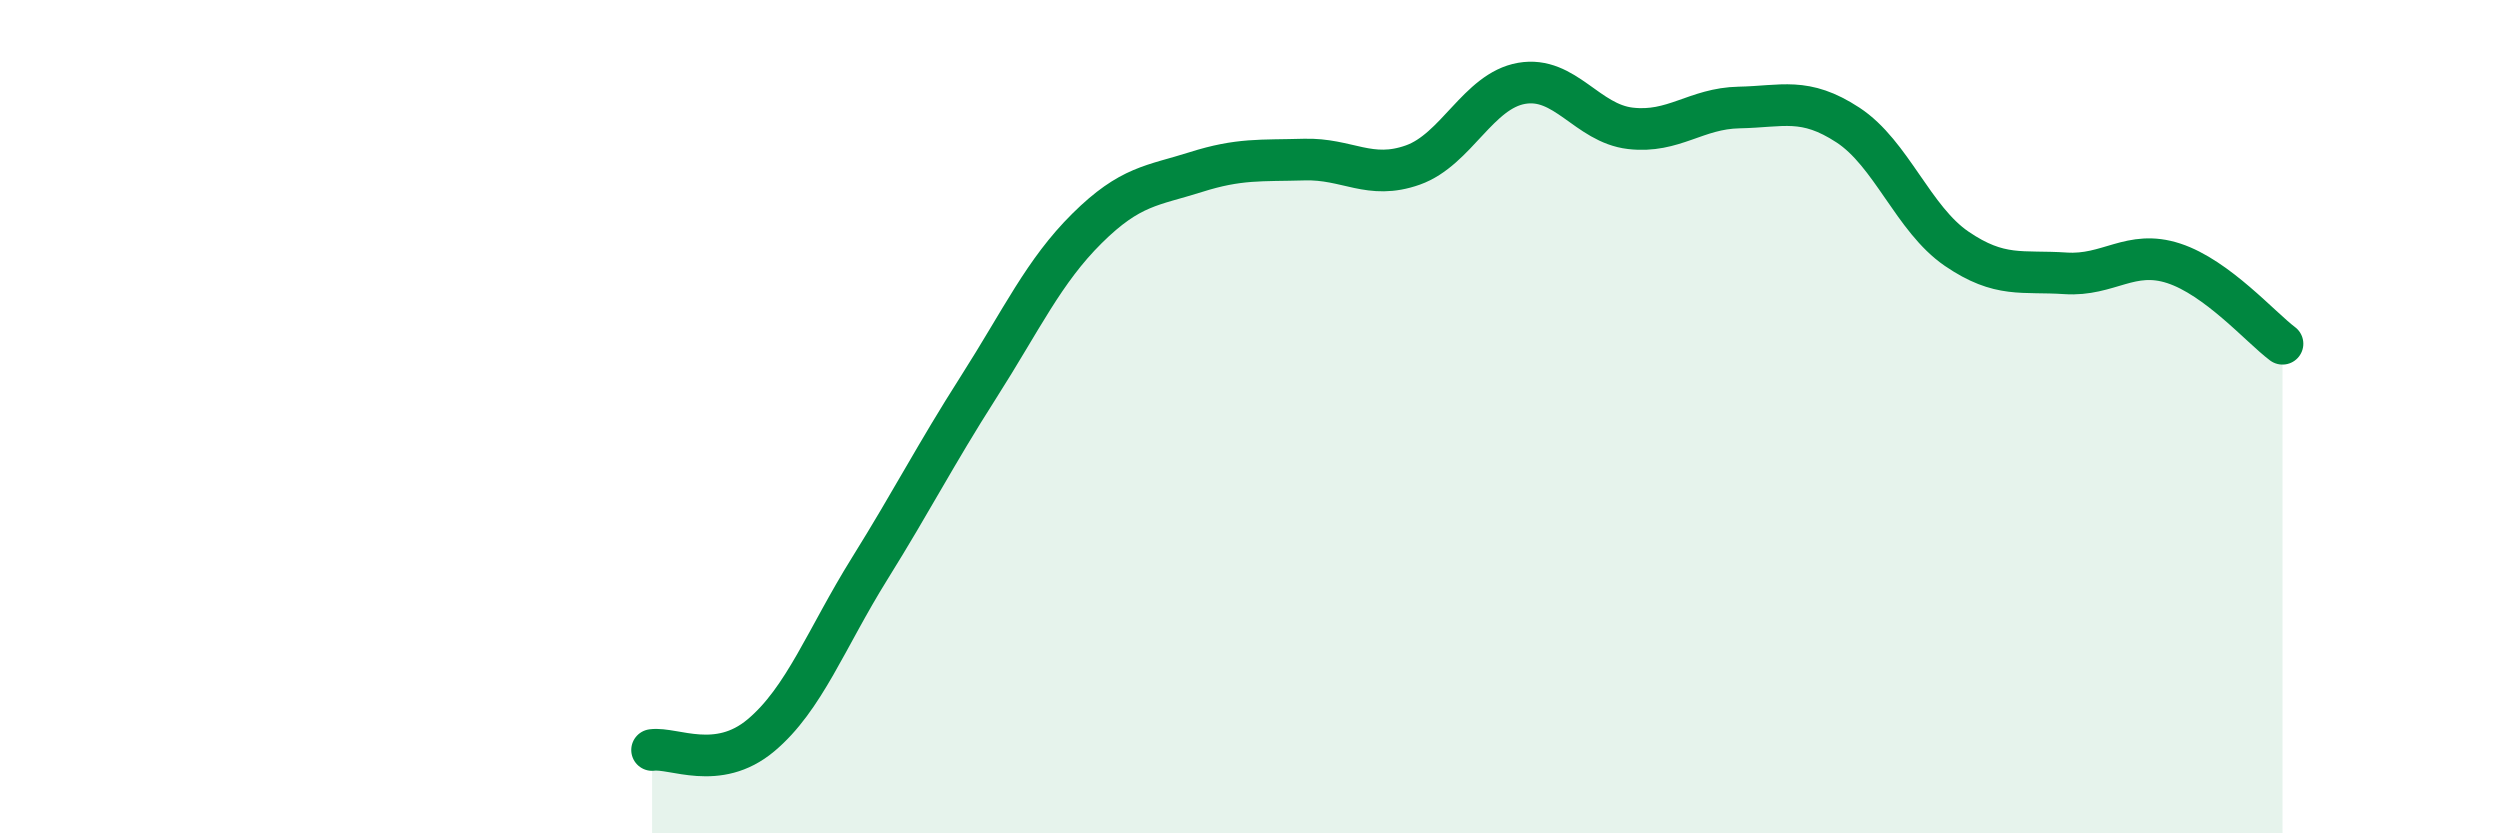 
    <svg width="60" height="20" viewBox="0 0 60 20" xmlns="http://www.w3.org/2000/svg">
      <path
        d="M 15.65,18 C 16.17,17.93 17.22,18.52 18.26,17.65 C 19.3,16.78 19.83,15.32 20.87,13.65 C 21.91,11.98 22.44,10.93 23.48,9.3 C 24.52,7.67 25.05,6.51 26.09,5.48 C 27.13,4.45 27.66,4.46 28.7,4.13 C 29.74,3.8 30.26,3.86 31.3,3.83 C 32.34,3.8 32.87,4.33 33.91,3.96 C 34.95,3.59 35.48,2.18 36.52,2 C 37.56,1.82 38.09,2.96 39.13,3.08 C 40.17,3.2 40.7,2.6 41.74,2.58 C 42.78,2.56 43.31,2.32 44.35,3 C 45.39,3.68 45.92,5.26 46.96,5.97 C 48,6.68 48.53,6.49 49.57,6.56 C 50.61,6.63 51.13,5.98 52.17,6.32 C 53.21,6.66 54.26,7.86 54.78,8.25L54.78 20L15.65 20Z"
        fill="#008740"
        opacity="0.1"
        stroke-linecap="round"
        stroke-linejoin="round"
      />
      <path
        d="M 15.65,18 C 16.17,17.93 17.22,18.52 18.26,17.65 C 19.3,16.78 19.83,15.32 20.87,13.65 C 21.91,11.98 22.44,10.93 23.48,9.3 C 24.52,7.67 25.05,6.51 26.09,5.48 C 27.13,4.45 27.66,4.46 28.7,4.13 C 29.74,3.8 30.26,3.86 31.3,3.83 C 32.34,3.8 32.87,4.33 33.91,3.96 C 34.95,3.59 35.48,2.18 36.52,2 C 37.56,1.82 38.09,2.96 39.13,3.08 C 40.17,3.2 40.7,2.6 41.74,2.58 C 42.78,2.56 43.31,2.32 44.35,3 C 45.39,3.68 45.92,5.26 46.96,5.97 C 48,6.68 48.53,6.49 49.57,6.56 C 50.61,6.63 51.13,5.98 52.17,6.32 C 53.21,6.66 54.26,7.86 54.78,8.25"
        stroke="#008740"
        stroke-width="1"
        fill="none"
        stroke-linecap="round"
        stroke-linejoin="round"
      />
    </svg>
  